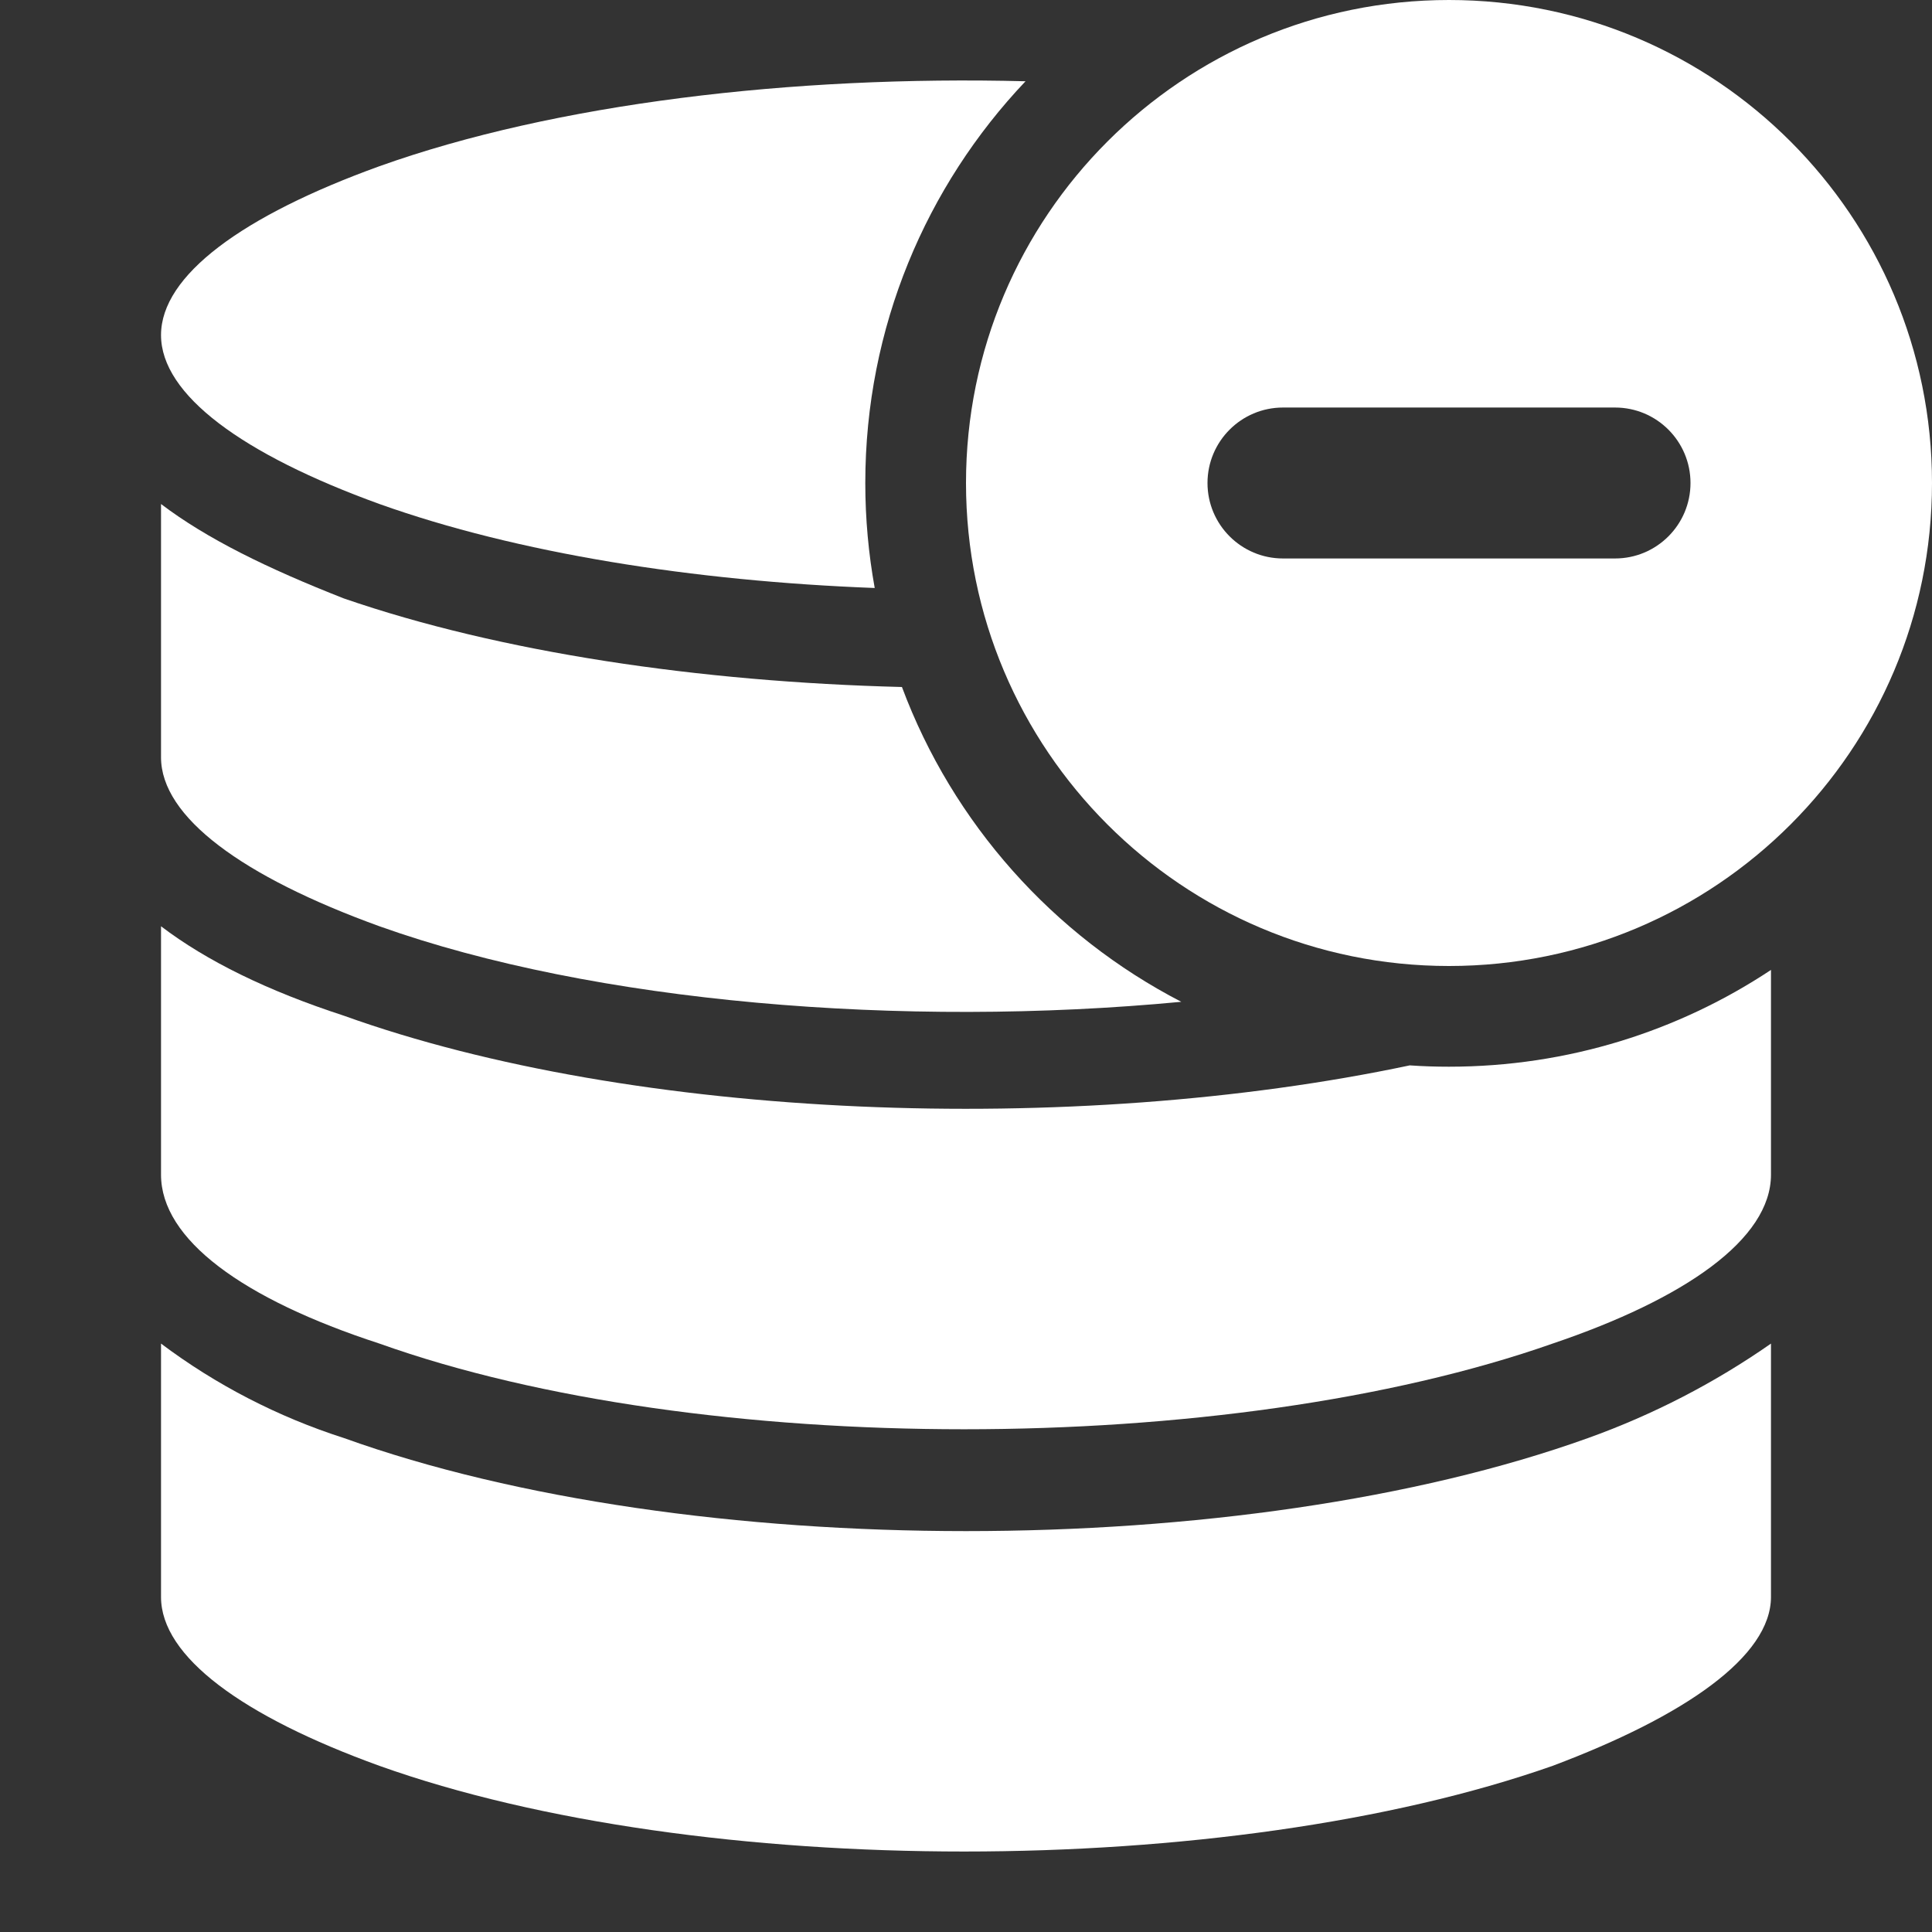 <svg width="32" height="32" viewBox="0 0 32 32" fill="none" xmlns="http://www.w3.org/2000/svg">
<rect x="0" y="0" width="32" height="32" fill="#333333" stroke="none"/>
<g clip-path="url(#clip0_48359_426)">
<path d="M16.986 1.346C13.13 1.247 9.189 1.715 6.285 2.753C4.013 3.574 2.667 4.563 2.667 5.55C2.667 6.537 4.013 7.525 6.285 8.348C8.562 9.161 11.477 9.625 14.488 9.739C14.386 9.175 14.332 8.594 14.332 8C14.332 5.422 15.341 3.08 16.986 1.346Z" fill="white"/>
<path d="M14.939 11.379C11.578 11.294 8.283 10.805 5.695 9.912C4.433 9.417 3.424 8.923 2.667 8.348V12.543C2.667 13.532 4.013 14.519 6.285 15.342C9.844 16.612 14.959 17.03 19.566 16.593C17.445 15.497 15.782 13.638 14.939 11.379Z" fill="white"/>
<path d="M23.35 17.646C17.762 18.828 10.508 18.553 5.695 16.823C4.433 16.412 3.424 15.918 2.667 15.342V19.456C2.667 20.526 4.013 21.514 6.285 22.254C11.582 24.146 20.332 24.146 25.716 22.254C27.904 21.514 29.333 20.526 29.333 19.456V16.065C27.805 17.078 25.971 17.668 24 17.668C23.781 17.668 23.565 17.661 23.35 17.646Z" fill="white"/>
<path d="M26.305 23.818C20.584 25.874 11.415 25.874 5.695 23.818C4.604 23.468 3.58 22.94 2.667 22.254V26.451C2.667 27.438 4.013 28.426 6.285 29.248C11.582 31.14 20.332 31.14 25.716 29.248C27.904 28.425 29.333 27.438 29.333 26.449V22.254C28.399 22.906 27.38 23.432 26.305 23.818Z" fill="white"/>
<path fill-rule="evenodd" clip-rule="evenodd" d="M24 16C28.418 16 32 12.418 32 8C32 3.582 28.418 0 24 0C19.582 0 16 3.582 16 8C16 12.418 19.582 16 24 16ZM26.75 6.75C27.441 6.75 28 7.31 28 8C28 8.69 27.441 9.25 26.75 9.25H21.25C20.56 9.25 20 8.69 20 8C20 7.31 20.56 6.75 21.25 6.75H26.75Z" fill="white"/>
</g>
<defs>
<clipPath id="clip0_48359_426">
<rect width="32" height="32" fill="white"/>
</clipPath>
</defs>
</svg>
